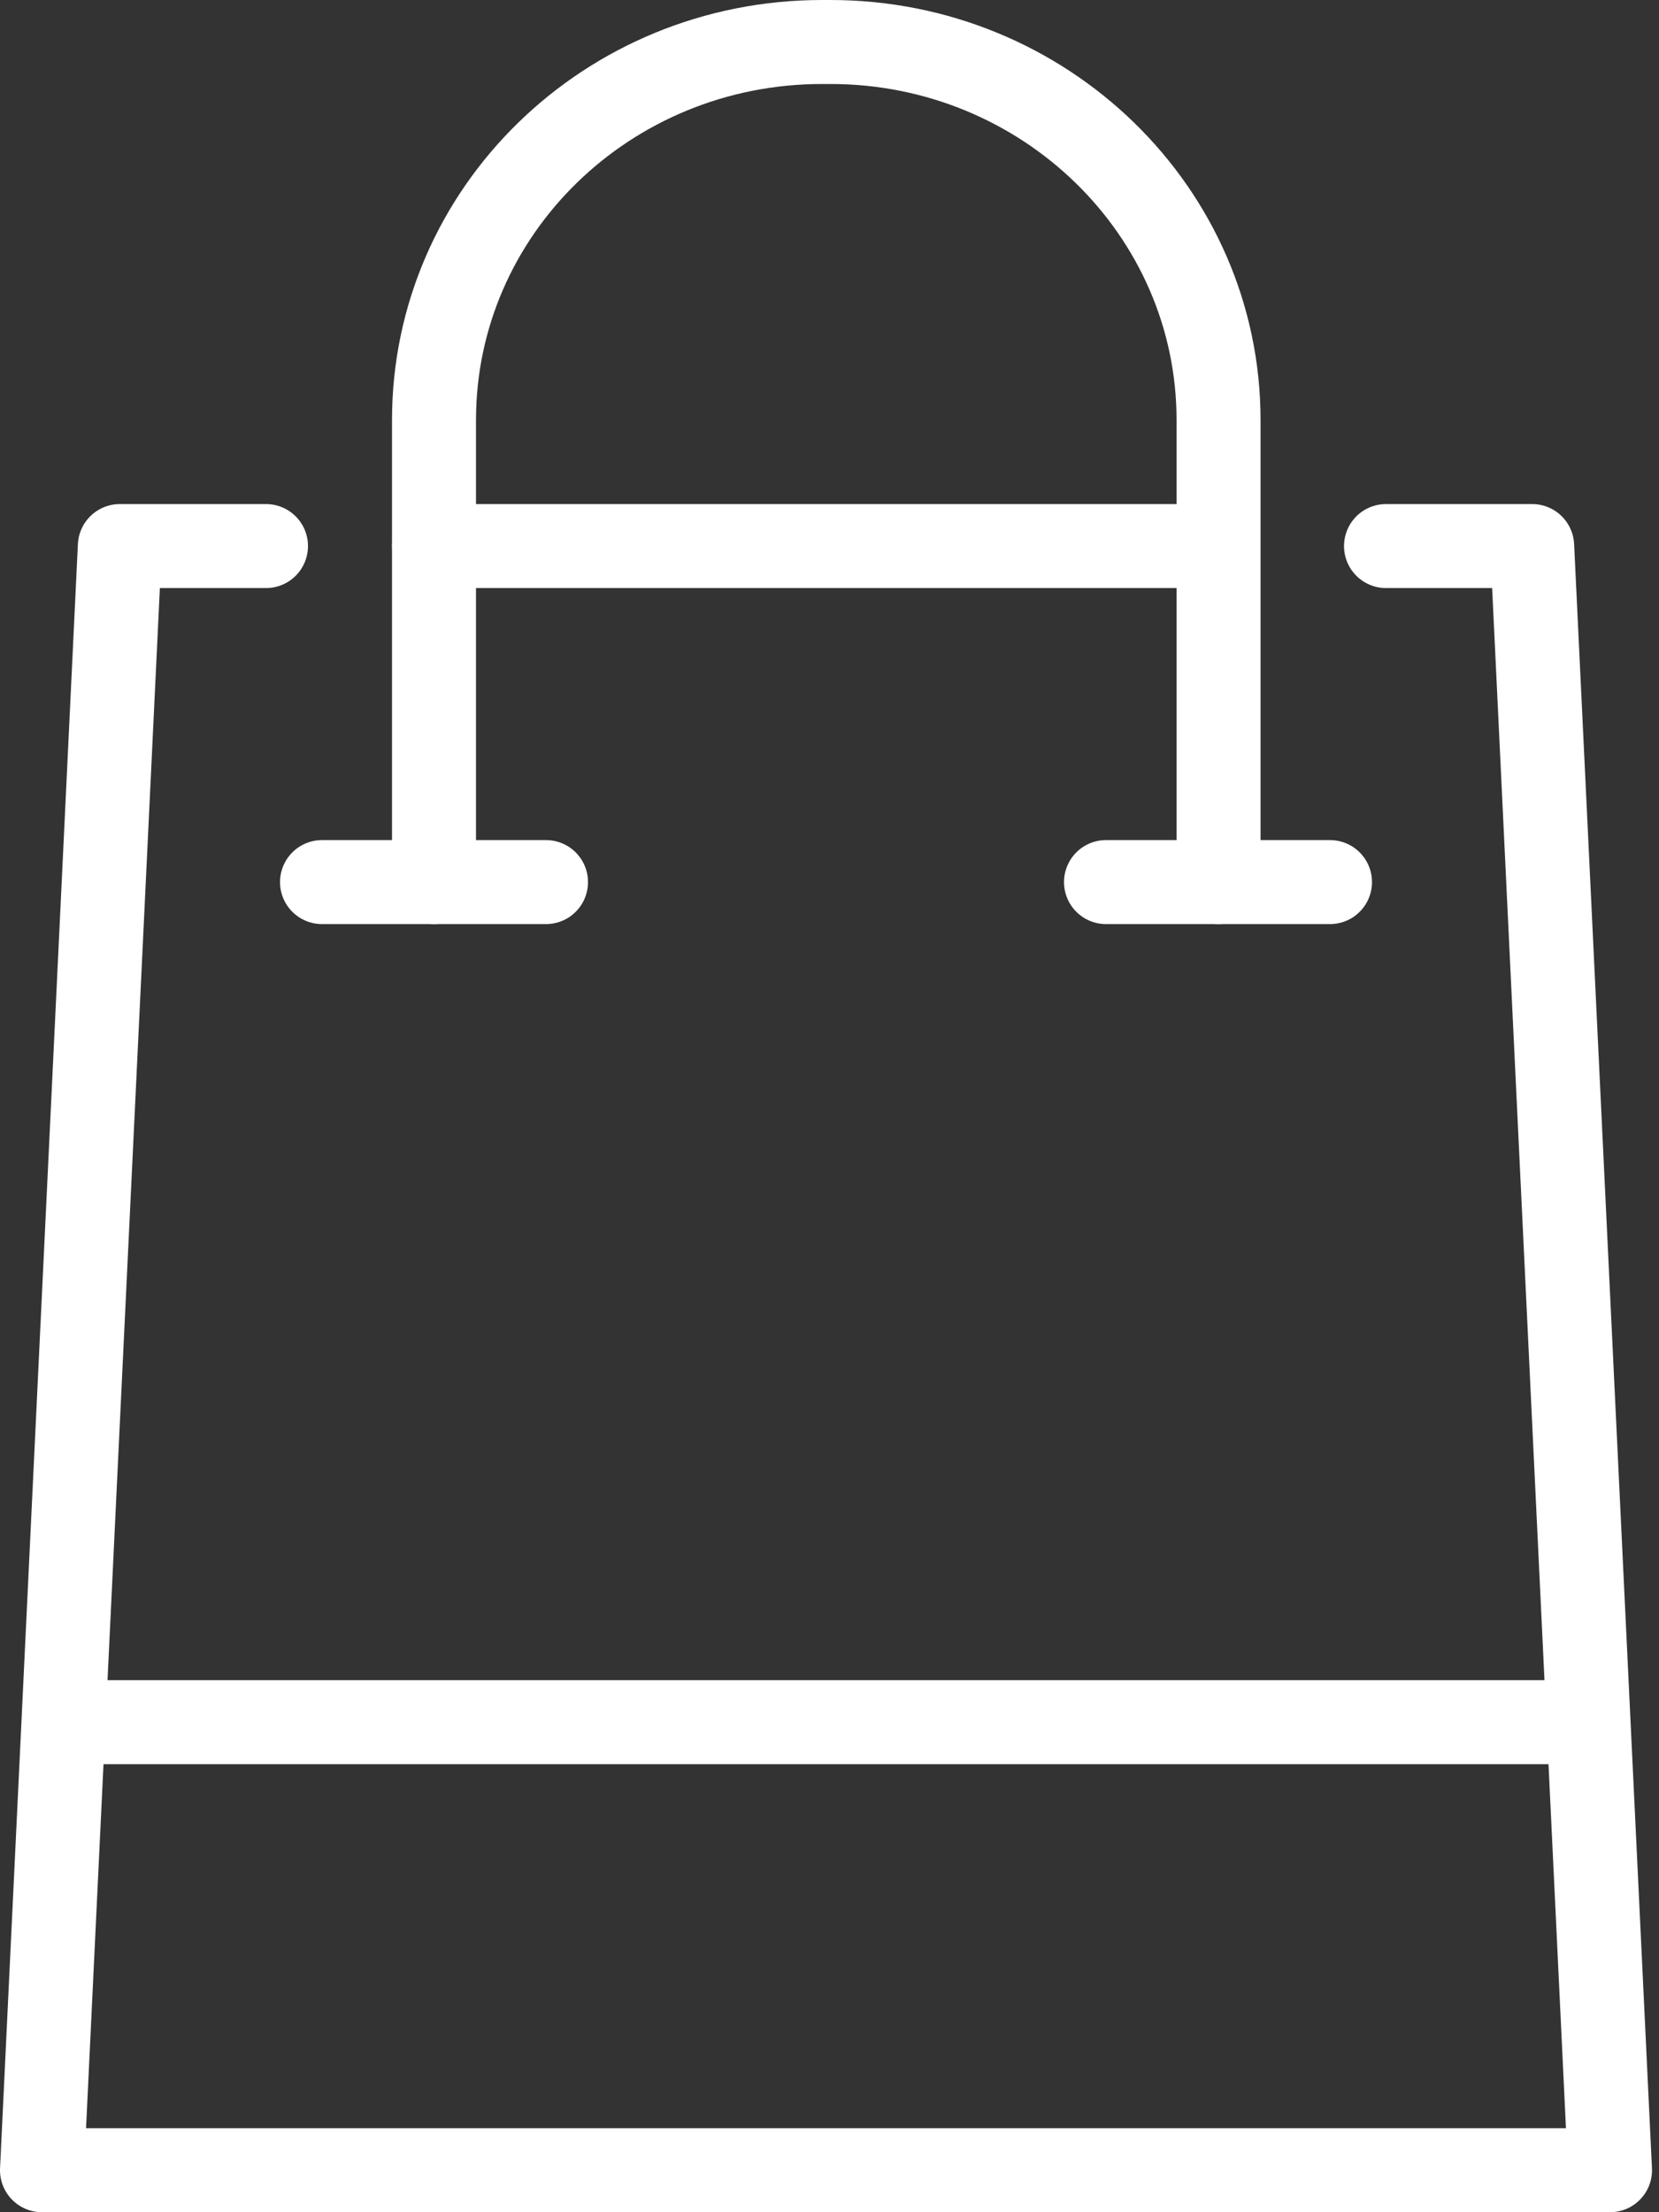 <svg width="51" height="68" viewBox="0 0 51 68" fill="none" xmlns="http://www.w3.org/2000/svg">
    <rect x="0" y="0" width="51" height="68" fill="#333333" stroke="none"/>
    <g clip-path="url(#clip0_6_358)">
        <path d="M42.608 16.785H47.101L49.494 66.709H1.291L3.684 16.785H8.177" stroke="white" stroke-width="2.582" stroke-linecap="round" stroke-linejoin="round"/>
        <path d="M13.342 16.785H37.443" stroke="white" stroke-width="2.582" stroke-linecap="round" stroke-linejoin="round"/>
        <path d="M3.013 52.937H47.772" stroke="white" stroke-width="2.582" stroke-linecap="round" stroke-linejoin="round"/>
        <path d="M13.342 27.114V12.912C13.342 6.49 18.678 1.291 25.272 1.291H25.53C32.106 1.291 37.46 6.49 37.46 12.912V27.114" stroke="white" stroke-width="2.582" stroke-linecap="round" stroke-linejoin="round"/>
        <path d="M9.899 27.114H16.785" stroke="white" stroke-width="2.582" stroke-linecap="round" stroke-linejoin="round"/>
        <path d="M34 27.114H40.886" stroke="white" stroke-width="2.582" stroke-linecap="round" stroke-linejoin="round"/>
    </g>
    <defs>
        <clipPath id="clip0_6_358">
            <rect width="50.785" height="68" fill="white" />
        </clipPath>
    </defs>
</svg>